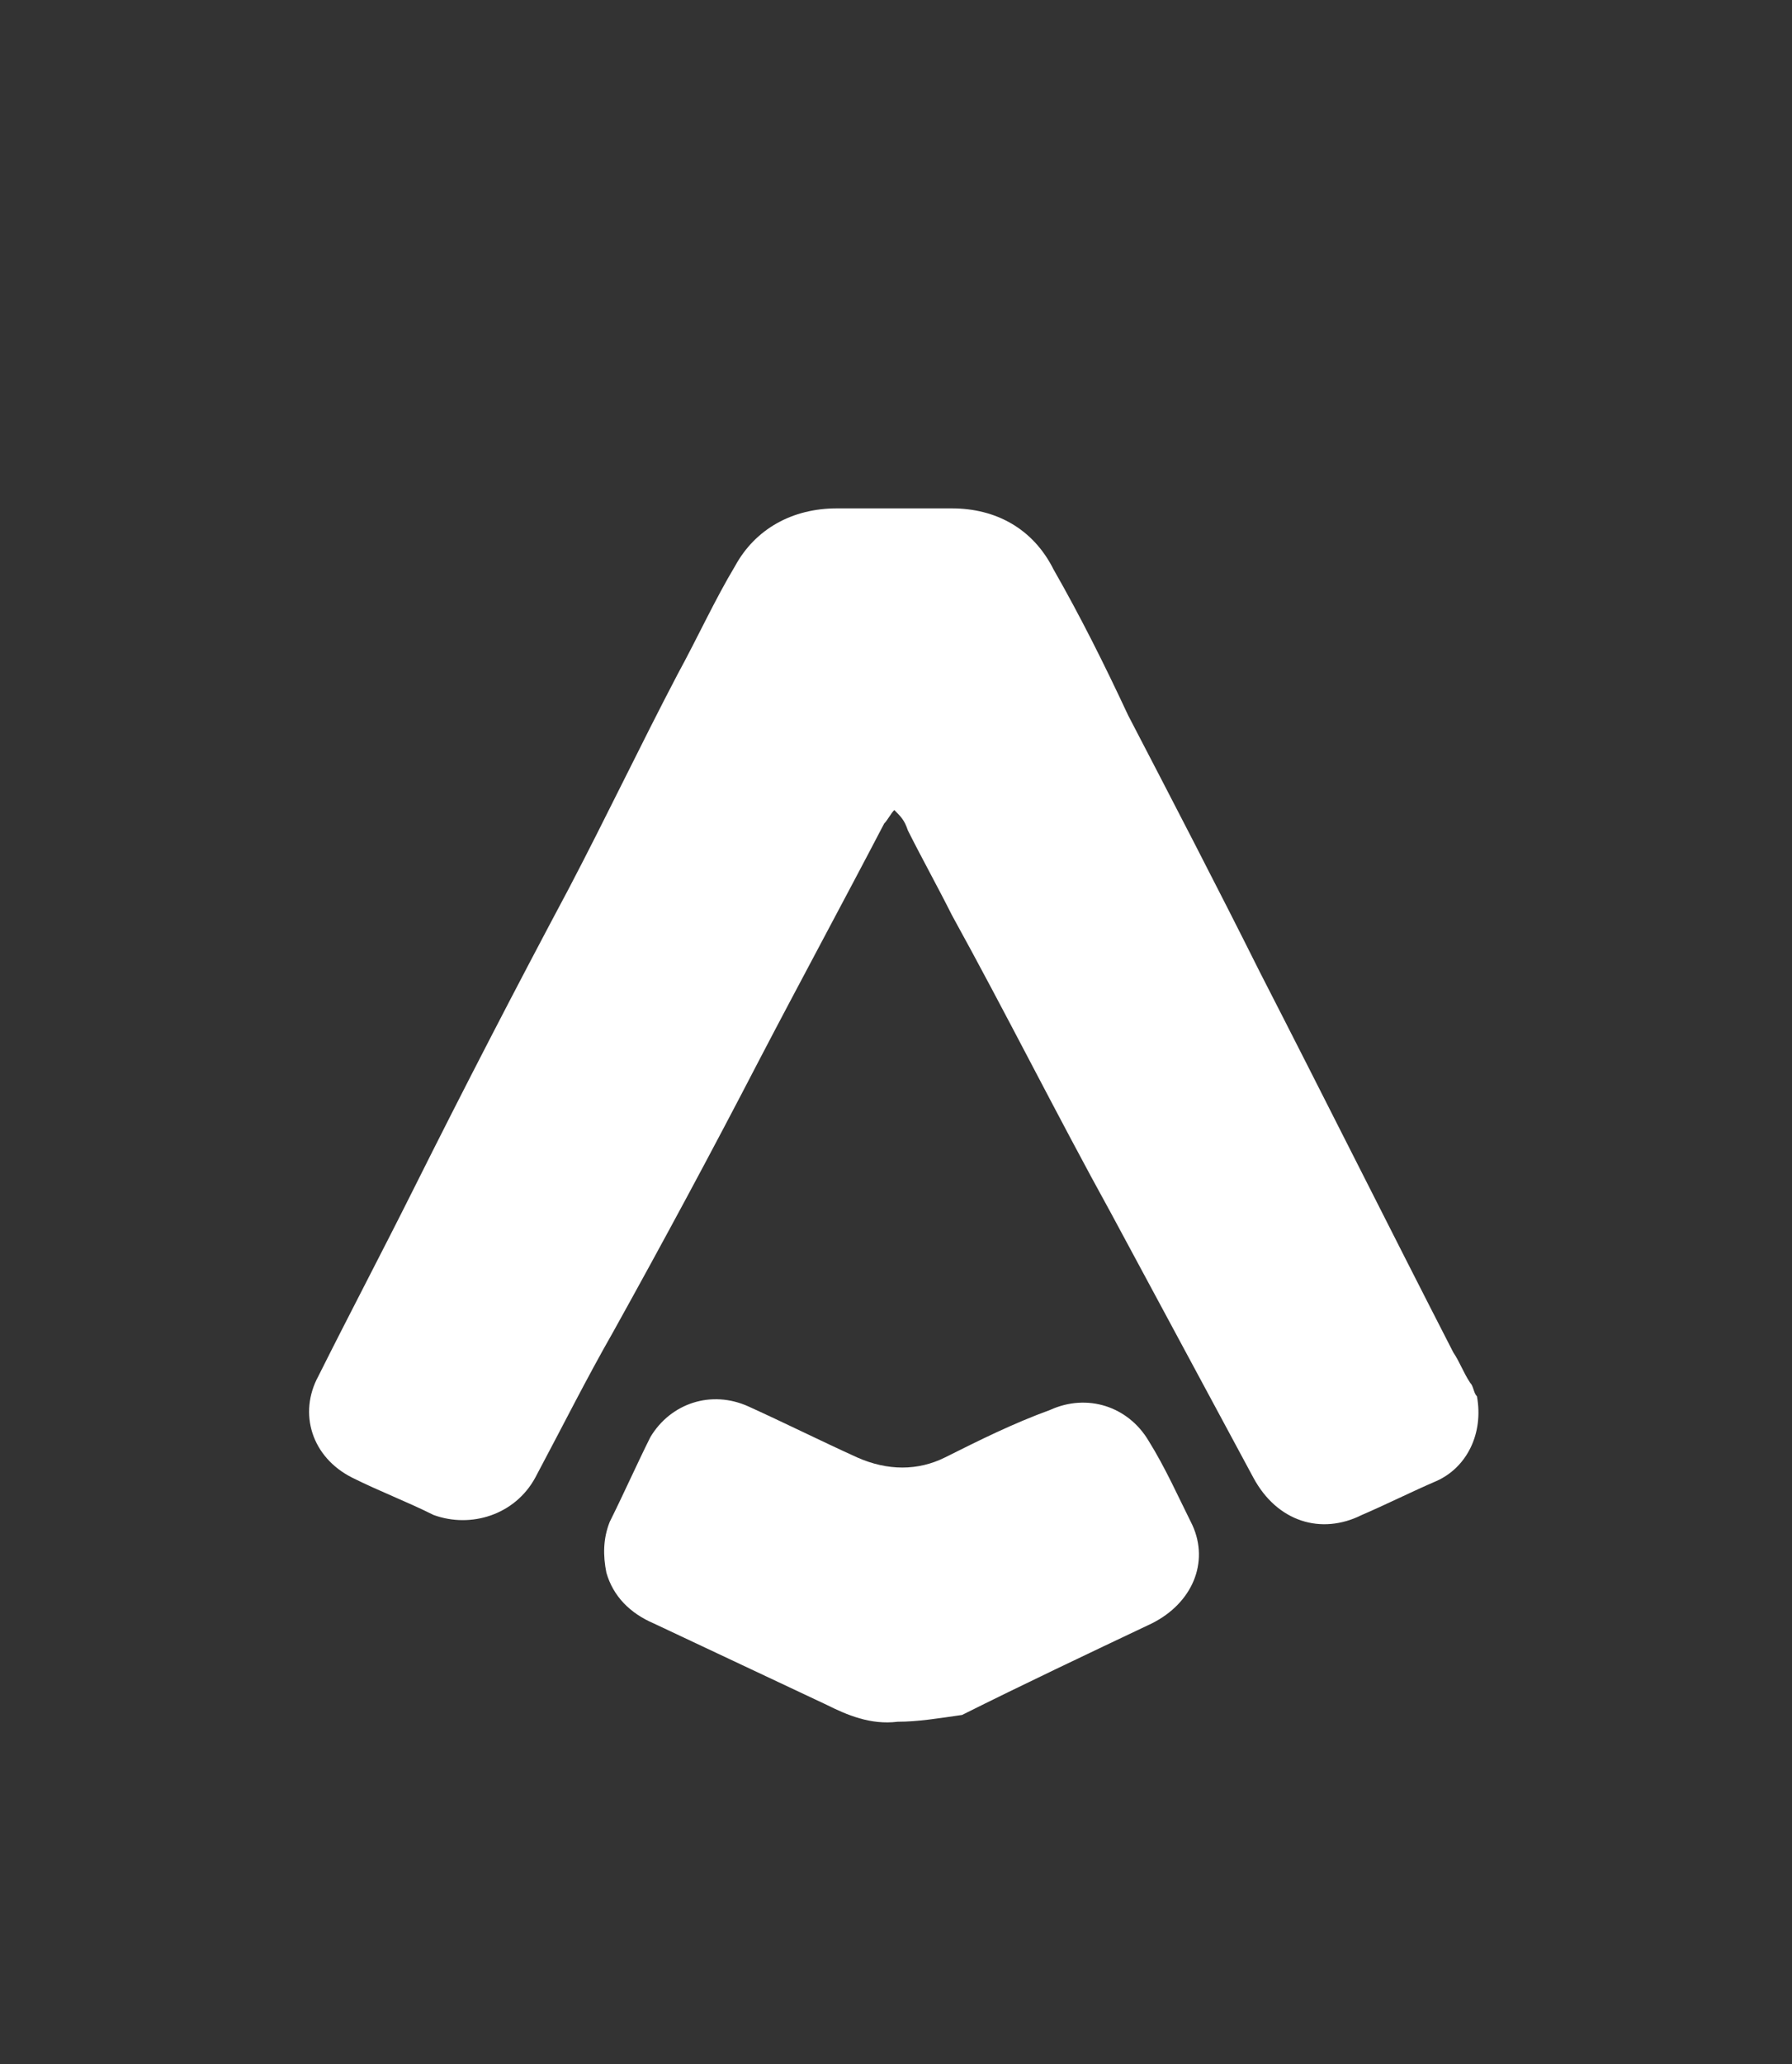 <svg xmlns="http://www.w3.org/2000/svg" xmlns:xlink="http://www.w3.org/1999/xlink" id="Calque_1" viewBox="0 0 52.9 60.9"><rect x="0" y="0" width="52.9" height="60.9" fill="#333333" stroke="none"/><g><g><path fill="#fff" d="M26.4 23.9c-.1.1-.2.3-.3.4-1.2 2.3-2.5 4.7-3.7 7-1.4 2.7-2.8 5.3-4.3 8-.8 1.4-1.5 2.8-2.3 4.3-.6 1.1-1.9 1.5-3 1.1-.8-.4-1.6-.7-2.4-1.1-1.2-.6-1.6-1.9-1-3 .9-1.8 1.9-3.7 2.8-5.5 1.5-3 3-5.9 4.6-8.9 1.1-2.1 2.1-4.2 3.2-6.3.6-1.1 1.1-2.2 1.7-3.2.6-1.1 1.7-1.7 3-1.7 1.1.0 2.3.0 3.4.0 1.3.0 2.4.6 3 1.8.8 1.4 1.5 2.8 2.2 4.3 1.3 2.5 2.6 5 3.9 7.6 1.9 3.7 3.8 7.5 5.7 11.2.2.3.3.6.5.9.1.1.1.3.2.4.2 1.1-.3 2.1-1.2 2.5-.7.3-1.5.7-2.2 1-1.2.6-2.5.2-3.2-1.1-1.4-2.6-2.8-5.2-4.2-7.8-1.6-2.9-3.1-5.9-4.7-8.8-.4-.8-.9-1.7-1.3-2.5C26.7 24.2 26.6 24.1 26.4 23.9 26.5 23.9 26.5 23.9 26.4 23.9z"/><path fill="#fff" d="M26.5 50.8c-.8.1-1.5-.2-2.1-.5-1.7-.8-3.4-1.6-5.1-2.4-.7-.3-1.2-.8-1.4-1.5-.1-.5-.1-1 .1-1.5.4-.8.8-1.7 1.2-2.5.6-1 1.8-1.4 2.9-.9 1.1.5 2.1 1 3.2 1.5.9.4 1.8.4 2.6.0 1-.5 2-1 3.1-1.4 1.1-.5 2.3-.1 2.9.9.5.8.9 1.7 1.3 2.5.5 1.1.0 2.3-1.2 2.9-1.9.9-3.8 1.8-5.6 2.7C27.7 50.7 27.1 50.8 26.5 50.8z"/></g></g></svg>